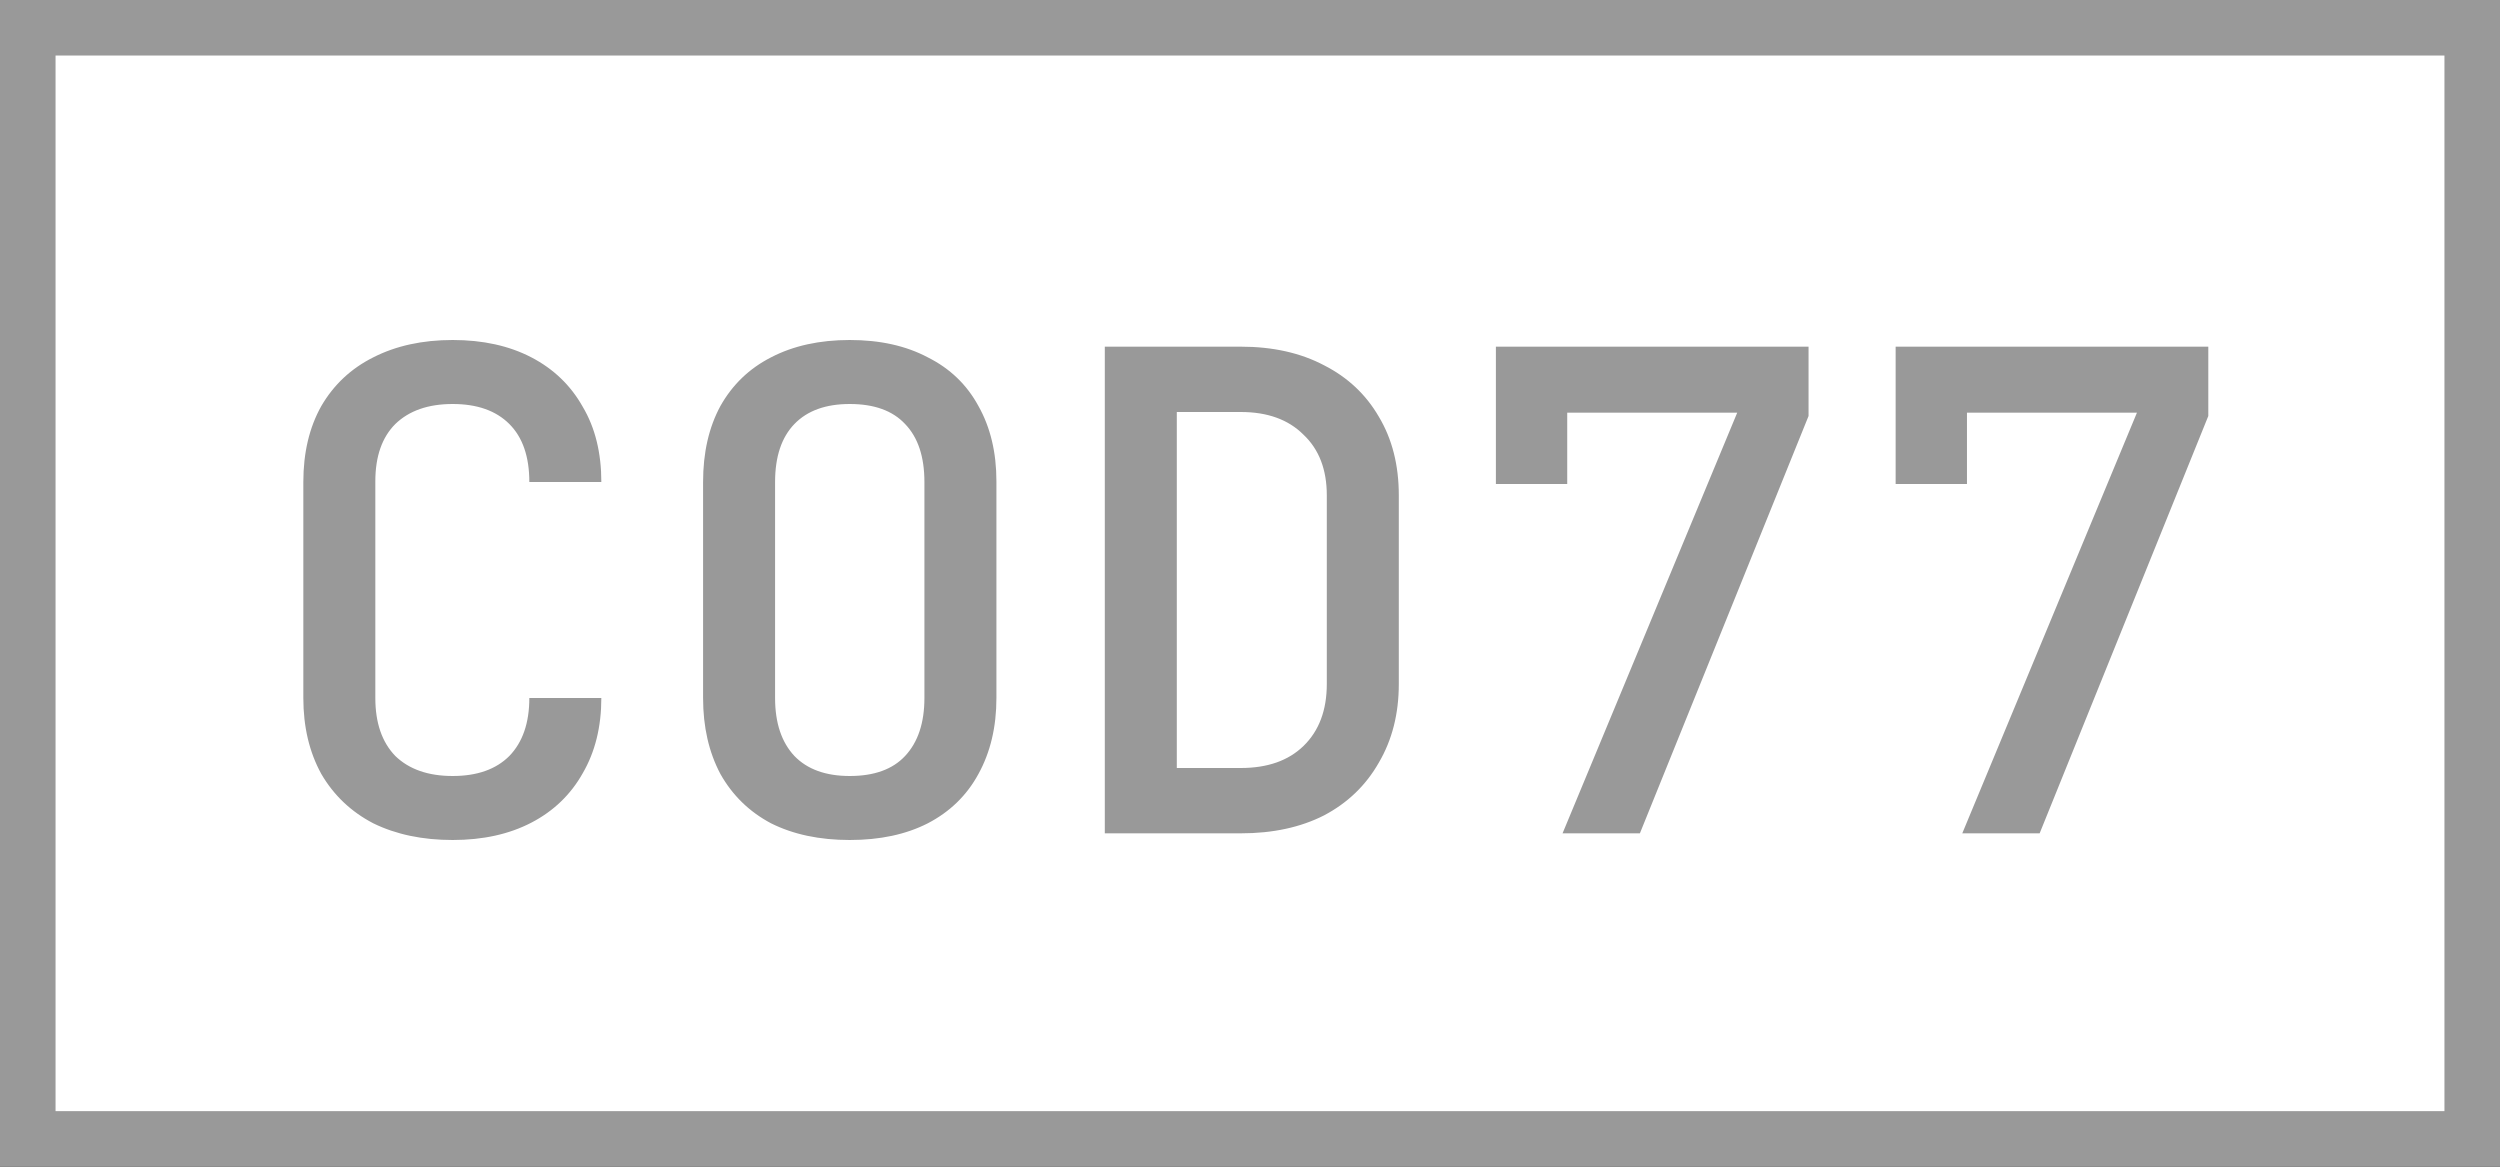<?xml version="1.0" encoding="UTF-8"?> <svg xmlns="http://www.w3.org/2000/svg" width="90" height="42" viewBox="0 0 90 42" fill="none"><rect x="0" y="0" width="90" height="42" fill="#333333" stroke="none"/><g clip-path="url(#clip0_2052_1202)"><path d="M1 1H89V41H1V1Z" fill="white"></path><path d="M1 1H89V41H1V1Z" stroke="#999999" stroke-width="2"></path><path d="M16.296 30.24C15.208 30.24 14.256 30.04 13.44 29.64C12.64 29.224 12.016 28.632 11.568 27.864C11.136 27.08 10.92 26.168 10.92 25.128V17.352C10.92 16.296 11.136 15.384 11.568 14.616C12.016 13.848 12.64 13.264 13.44 12.864C14.256 12.448 15.208 12.24 16.296 12.24C17.384 12.24 18.328 12.448 19.128 12.864C19.928 13.28 20.544 13.872 20.976 14.64C21.424 15.392 21.648 16.296 21.648 17.352H19.056C19.056 16.44 18.816 15.744 18.336 15.264C17.856 14.784 17.176 14.544 16.296 14.544C15.416 14.544 14.728 14.784 14.232 15.264C13.752 15.744 13.512 16.432 13.512 17.328V25.128C13.512 26.024 13.752 26.72 14.232 27.216C14.728 27.696 15.416 27.936 16.296 27.936C17.176 27.936 17.856 27.696 18.336 27.216C18.816 26.72 19.056 26.024 19.056 25.128H21.648C21.648 26.168 21.424 27.072 20.976 27.84C20.544 28.608 19.928 29.2 19.128 29.616C18.328 30.032 17.384 30.24 16.296 30.24ZM30.591 30.24C29.503 30.24 28.559 30.04 27.759 29.64C26.975 29.224 26.367 28.632 25.935 27.864C25.519 27.08 25.311 26.168 25.311 25.128V17.352C25.311 16.296 25.519 15.384 25.935 14.616C26.367 13.848 26.975 13.264 27.759 12.864C28.559 12.448 29.503 12.24 30.591 12.24C31.679 12.24 32.615 12.448 33.399 12.864C34.199 13.264 34.807 13.848 35.223 14.616C35.655 15.384 35.871 16.288 35.871 17.328V25.128C35.871 26.168 35.655 27.08 35.223 27.864C34.807 28.632 34.199 29.224 33.399 29.64C32.615 30.04 31.679 30.24 30.591 30.24ZM30.591 27.936C31.471 27.936 32.135 27.696 32.583 27.216C33.047 26.72 33.279 26.024 33.279 25.128V17.352C33.279 16.44 33.047 15.744 32.583 15.264C32.135 14.784 31.471 14.544 30.591 14.544C29.727 14.544 29.063 14.784 28.599 15.264C28.135 15.744 27.903 16.44 27.903 17.352V25.128C27.903 26.024 28.135 26.72 28.599 27.216C29.063 27.696 29.727 27.936 30.591 27.936ZM39.773 30V12.48H44.669C45.821 12.48 46.821 12.704 47.669 13.152C48.517 13.584 49.173 14.2 49.637 15C50.117 15.8 50.357 16.744 50.357 17.832V24.624C50.357 25.696 50.117 26.64 49.637 27.456C49.173 28.272 48.517 28.904 47.669 29.352C46.821 29.784 45.821 30 44.669 30H39.773ZM42.365 27.648H44.669C45.629 27.648 46.381 27.384 46.925 26.856C47.485 26.312 47.765 25.568 47.765 24.624V17.832C47.765 16.904 47.485 16.176 46.925 15.648C46.381 15.104 45.629 14.832 44.669 14.832H42.365V27.648ZM56.252 30L62.54 14.856H56.42V17.424H53.852V12.48H65.108V14.976L59.036 30H56.252ZM70.642 30L76.93 14.856H70.811V17.424H68.243V12.48H79.499V14.976L73.427 30H70.642Z" fill="#999999"></path></g><defs><clipPath id="clip0_2052_1202"><rect width="90" height="42" fill="white"></rect></clipPath></defs></svg> 